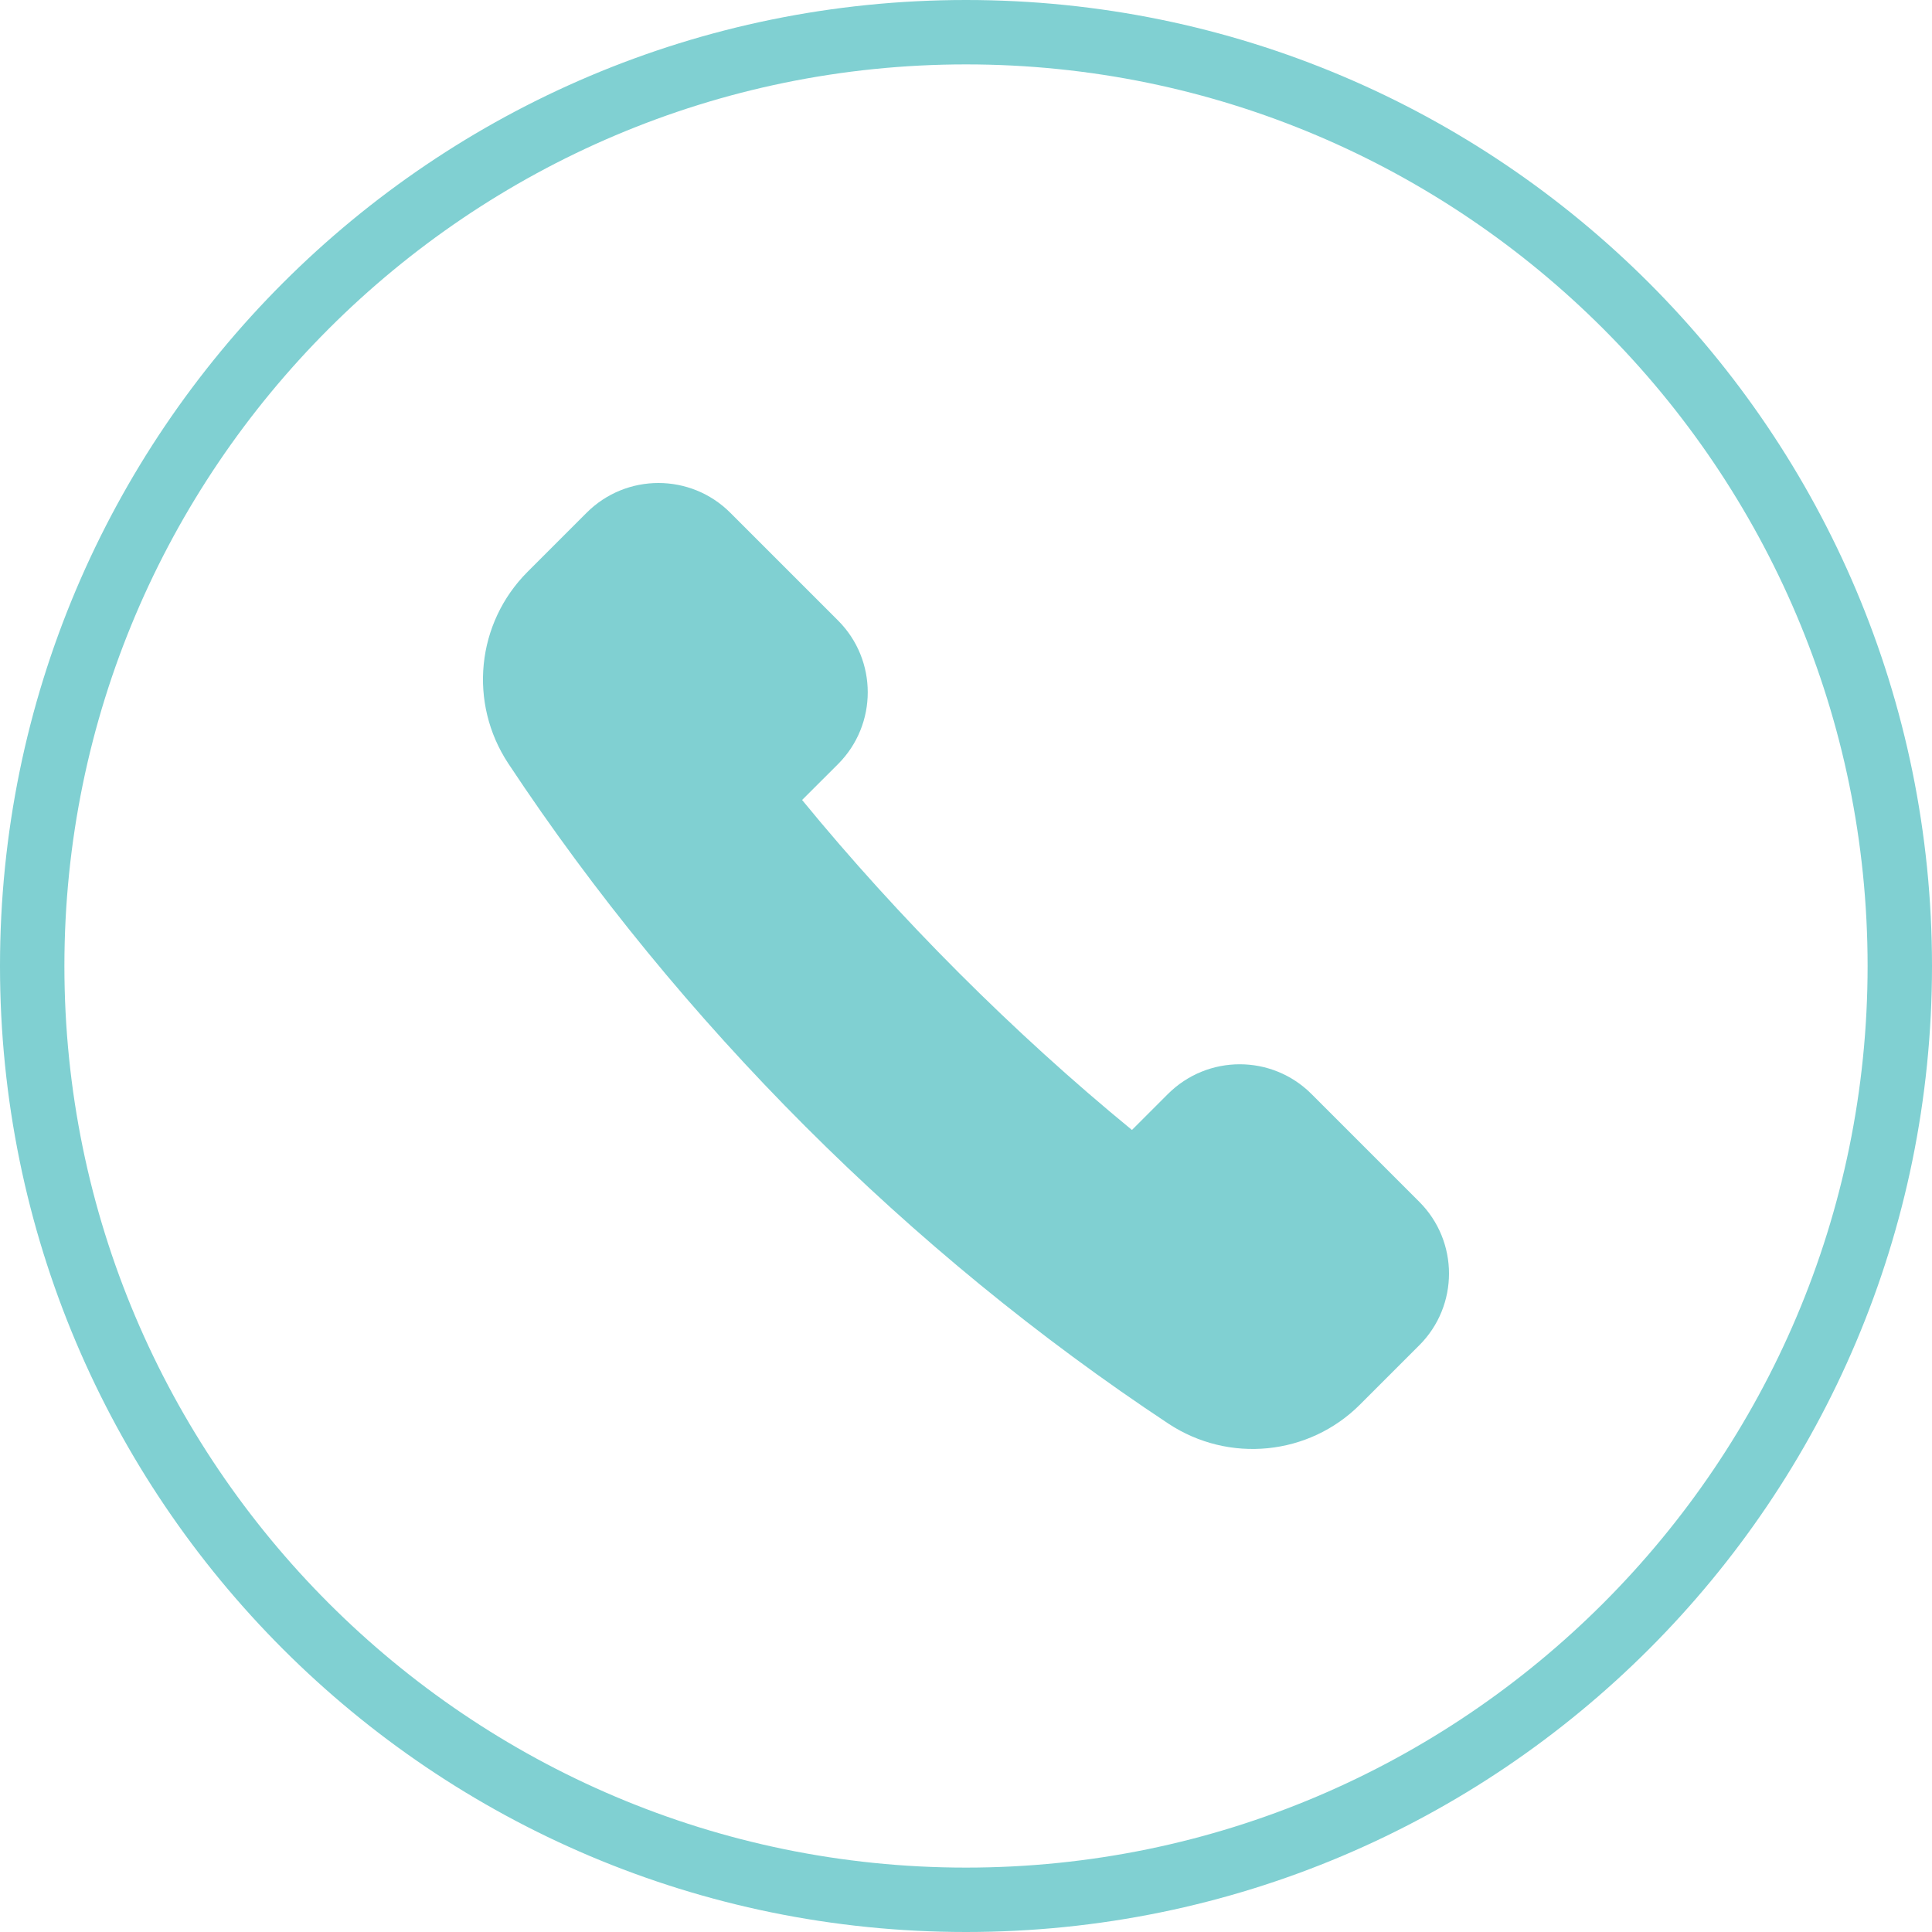 <svg viewBox="0 0 30 30" version="1.1" xmlns="http://www.w3.org/2000/svg" xmlns:xlink="http://www.w3.org/1999/xlink">
  <g stroke="none" stroke-width="1" fill="none" fill-rule="evenodd">
    <g fill="#80D0D2">
      <path d="M15,0 C6.716,0 0,6.716 0,15 C0,23.284 6.716,30 15,30 C23.284,30 30,23.284 30,15 C30,6.716 23.284,0 15,0 M15,1 C22.72,1 29,7.28 29,15 C29,22.72 22.72,29 15,29 C7.28,29 1,22.72 1,15 C1,7.28 7.28,1 15,1"></path>
      <path d="M13.013,11.865 C13.628,11.249 13.628,10.25 13.013,9.635 L11.34,7.962 C10.724,7.346 9.725,7.346 9.109,7.962 L8.192,8.879 C7.396,9.676 7.273,10.917 7.893,11.856 C10.559,15.886 14.115,19.441 18.144,22.107 C19.082,22.726 20.327,22.603 21.12,21.808 L22.038,20.89 C22.654,20.275 22.654,19.276 22.038,18.661 L20.365,16.988 C19.75,16.372 18.752,16.372 18.135,16.988 L17.577,17.546 C15.743,16.043 13.958,14.257 12.455,12.422 L13.013,11.865 Z"></path>
    </g>
  </g>
</svg>
